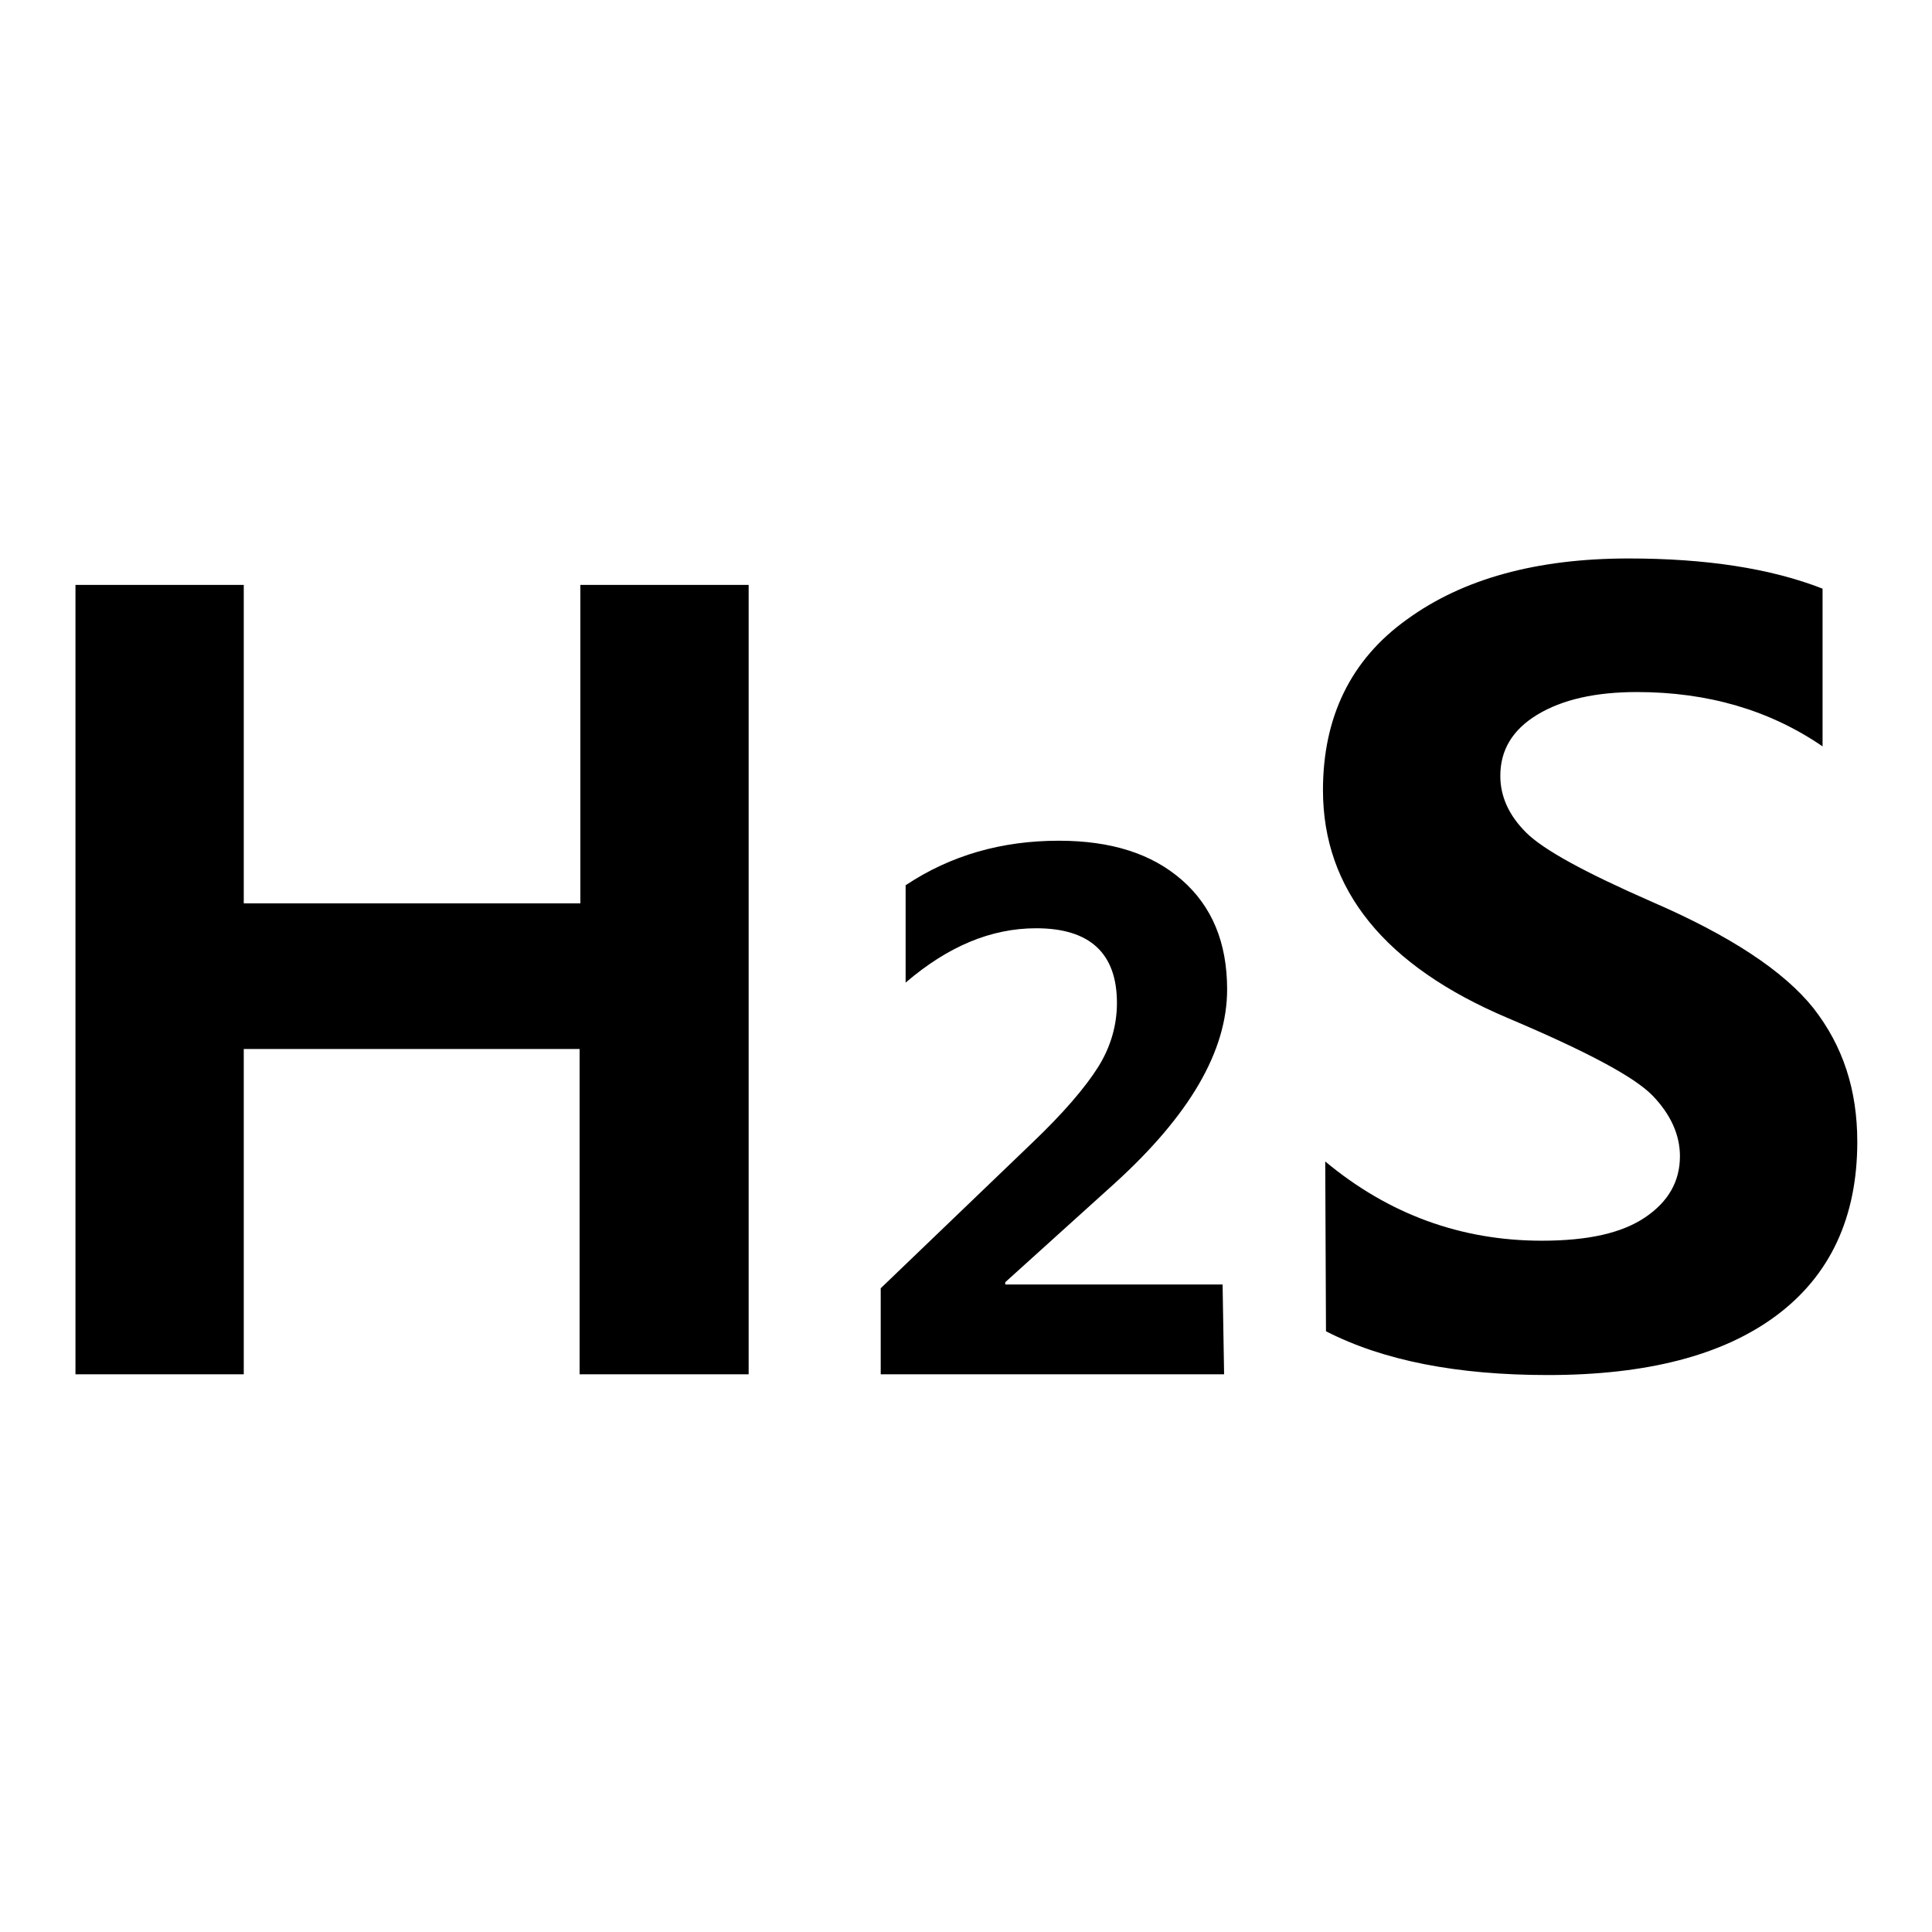 <?xml version="1.0" encoding="utf-8"?>
<!-- Svg Vector Icons : http://www.onlinewebfonts.com/icon -->
<!DOCTYPE svg PUBLIC "-//W3C//DTD SVG 1.1//EN" "http://www.w3.org/Graphics/SVG/1.1/DTD/svg11.dtd">
<svg version="1.1" xmlns="http://www.w3.org/2000/svg" xmlns:xlink="http://www.w3.org/1999/xlink" x="0px" y="0px" viewBox="0 0 256 256" enable-background="new 0 0 256 256" xml:space="preserve">
<g> <path fill="#000000" d="M99.1,182.1H76.8v-43.1H32.3v43.1H10V77.5h22.3v42.2h44.6V77.5h22.3V182.1L99.1,182.1z M162.2,182.1h-45.5 v-11.4l20-19.2c4.2-4,7.1-7.4,8.8-10.1c1.7-2.7,2.5-5.6,2.5-8.5c0-6.6-3.6-9.9-10.7-9.9c-6,0-11.7,2.4-17.3,7.2v-12.9 c6-4,12.8-5.9,20.3-5.9c6.9,0,12.3,1.7,16.3,5.2c4,3.5,6,8.3,6,14.5c0,8.2-5,16.7-14.9,25.7l-14.5,13.1v0.3h28.8L162.2,182.1 L162.2,182.1z M175.6,153.9c8.4,7,18,10.5,28.7,10.5c6.1,0,10.6-1,13.7-3.1c3.1-2.1,4.6-4.8,4.6-8.1c0-2.8-1.2-5.5-3.6-8 c-2.4-2.5-8.8-5.9-19.2-10.3c-16.3-6.9-24.5-17-24.5-30.2c0-9.7,3.7-17.3,11.1-22.6c7.4-5.4,17.2-8.1,29.4-8.1 c10.2,0,18.8,1.3,25.7,4v20.9c-7-4.8-15.2-7.2-24.6-7.2c-5.5,0-9.9,1-13.2,3c-3.3,2-4.9,4.7-4.9,8.1c0,2.7,1.1,5.2,3.4,7.5 c2.3,2.3,7.8,5.3,16.7,9.2c10.4,4.5,17.5,9.2,21.4,14.1c3.9,5,5.8,10.8,5.8,17.7c0,10-3.6,17.7-10.7,23c-7.1,5.3-17.2,7.9-30.3,7.9 c-12,0-21.8-1.9-29.4-5.8L175.6,153.9L175.6,153.9z"/></g>
</svg>